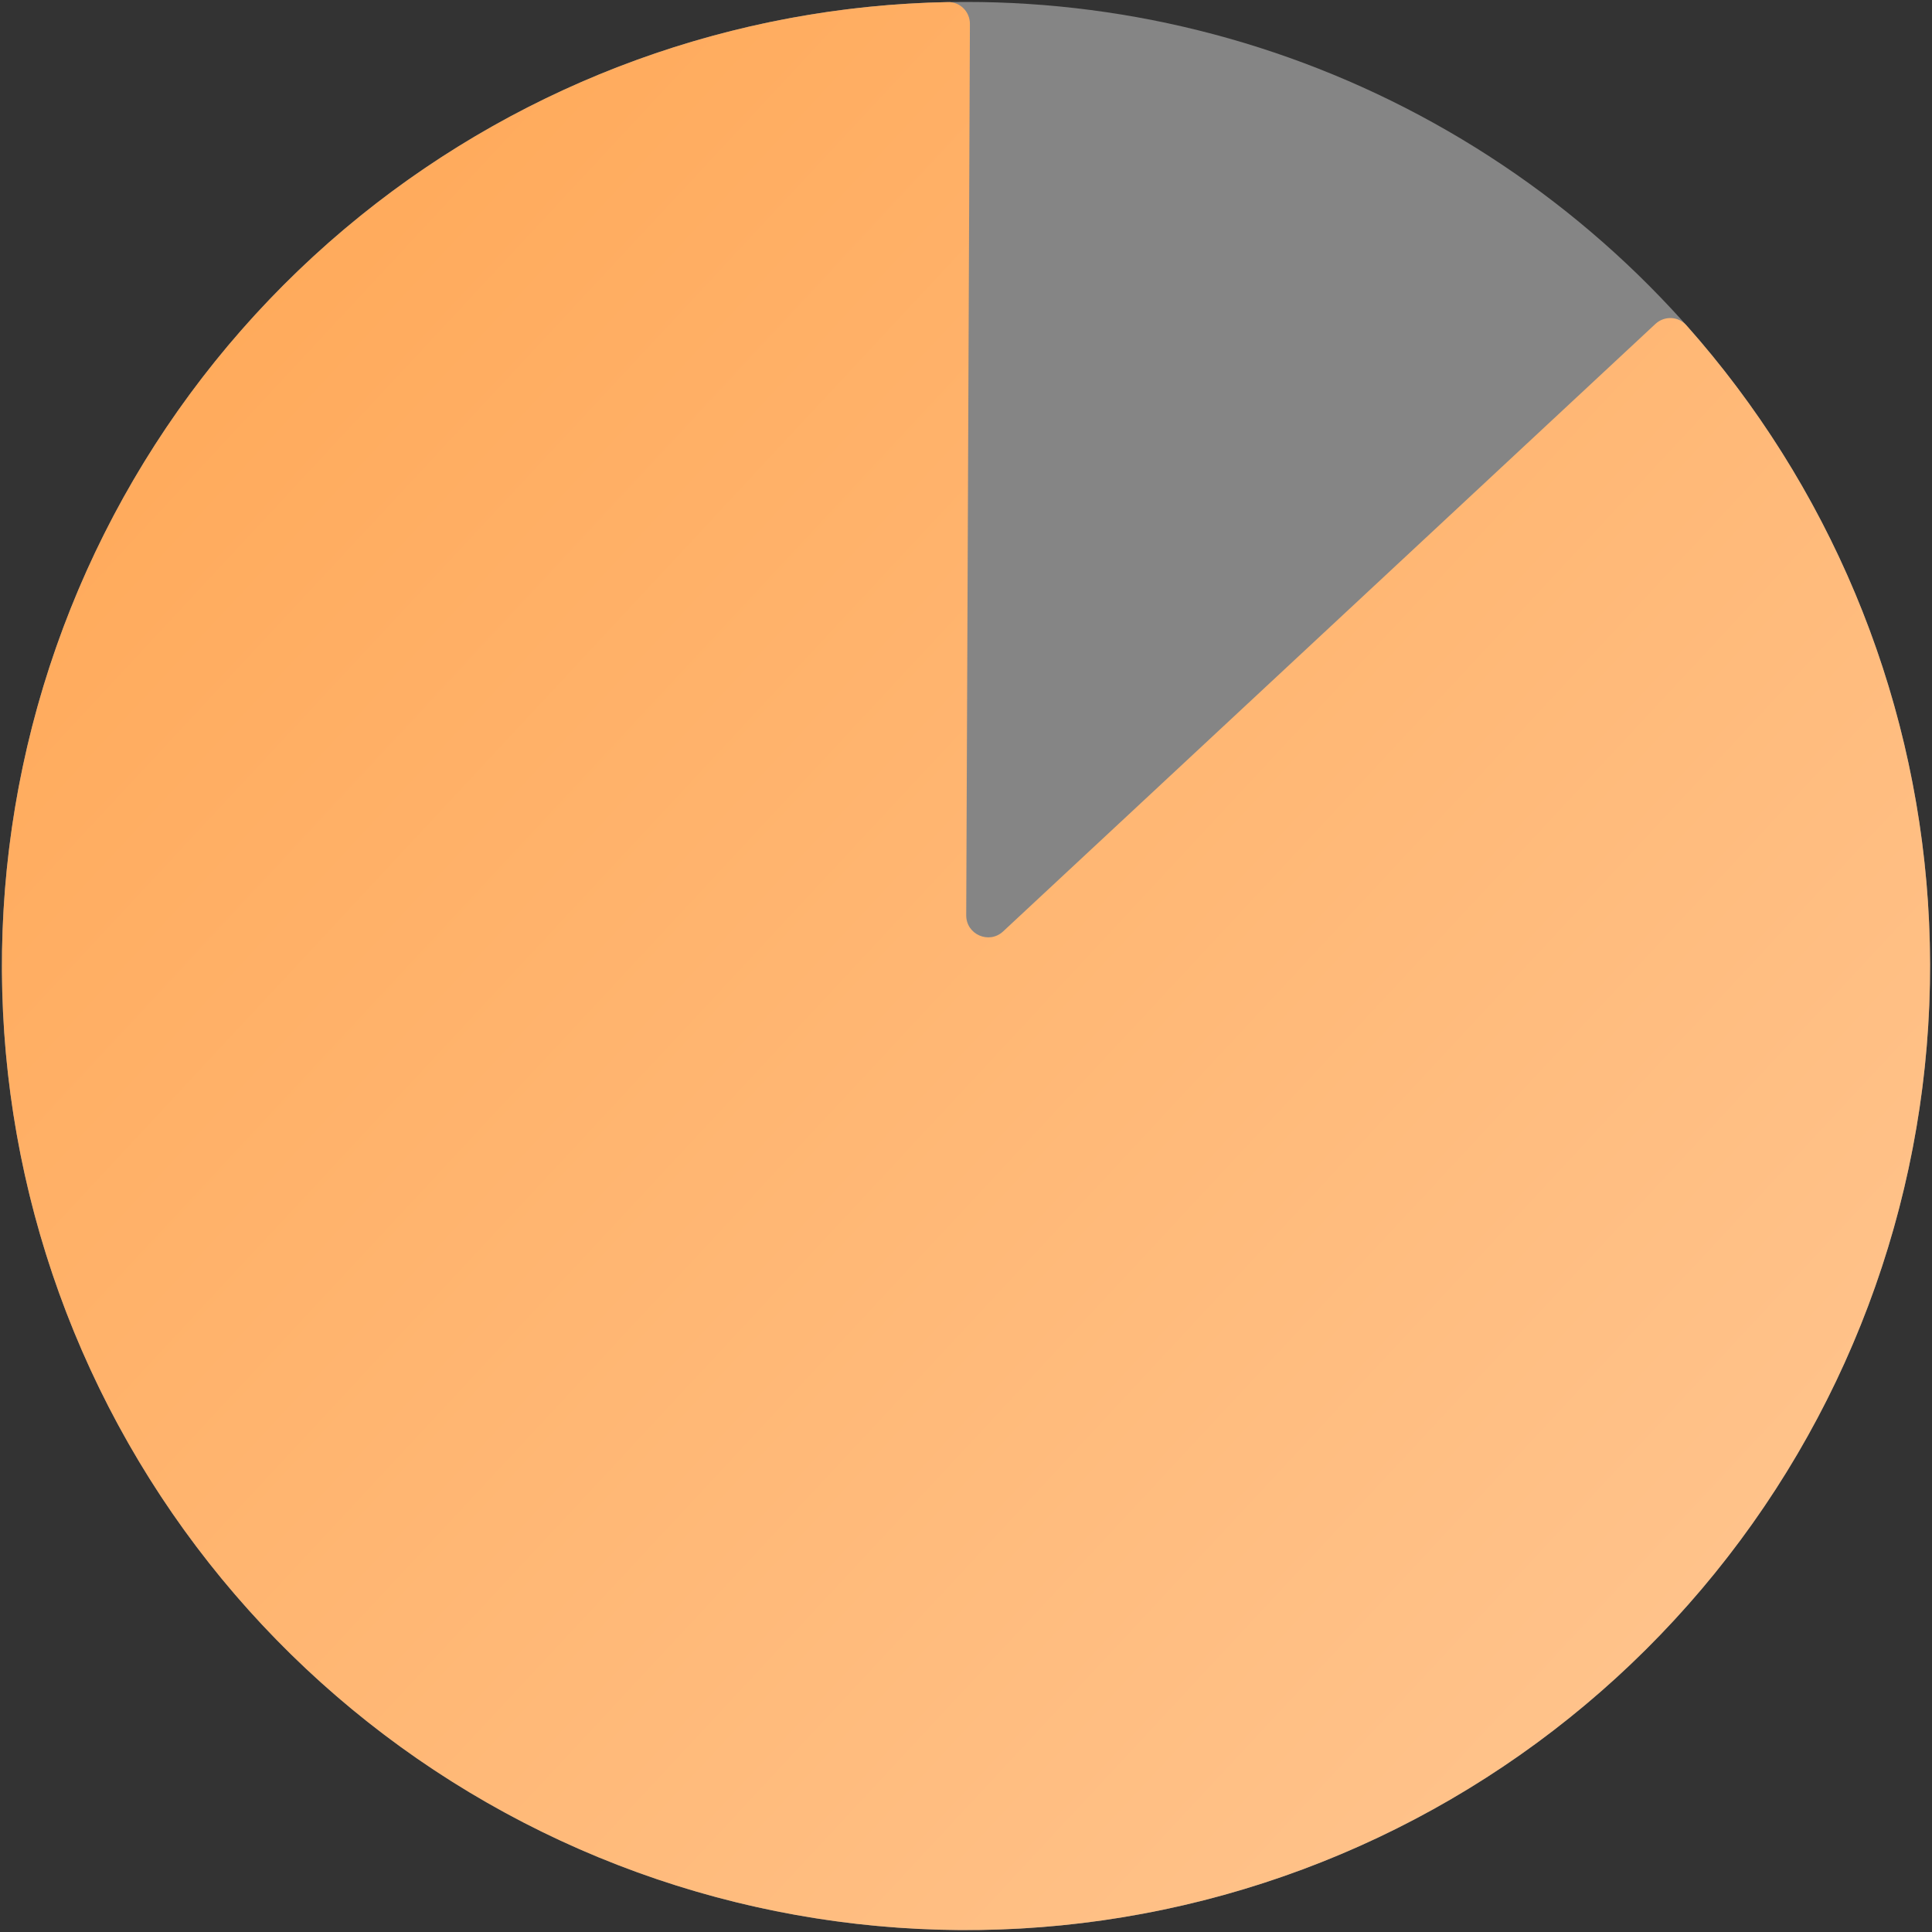 <svg xmlns="http://www.w3.org/2000/svg" width="88" height="88" viewBox="0 0 88 88" fill="none"><rect x="0" y="0" width="88" height="88" fill="#333333" stroke="none"/><circle opacity="0.4" cx="44" cy="44" r="43.912" fill="white"></circle><path d="M75.403 14.754C75.807 14.378 76.441 14.4 76.808 14.812C83.287 22.095 87.166 31.335 87.815 41.08C88.487 51.158 85.664 61.159 79.822 69.398C73.98 77.638 65.477 83.611 55.744 86.313C46.012 89.014 35.646 88.278 26.393 84.228C17.141 80.178 9.567 73.063 4.948 64.081C0.329 55.099 -1.052 44.799 1.037 34.917C3.126 25.035 8.558 16.176 16.417 9.832C24.017 3.697 33.436 0.277 43.182 0.095C43.734 0.085 44.18 0.536 44.178 1.088L44.01 41.689C44.006 42.565 45.05 43.022 45.691 42.425L75.403 14.754Z" fill="url(#paint0_linear_1395_6779)"></path><defs><linearGradient id="paint0_linear_1395_6779" x1="4.41585e-06" y1="6.485" x2="101" y2="100.485" gradientUnits="userSpaceOnUse"><stop stop-color="#FFA755"></stop><stop offset="1" stop-color="#FFCC9D"></stop></linearGradient></defs></svg>